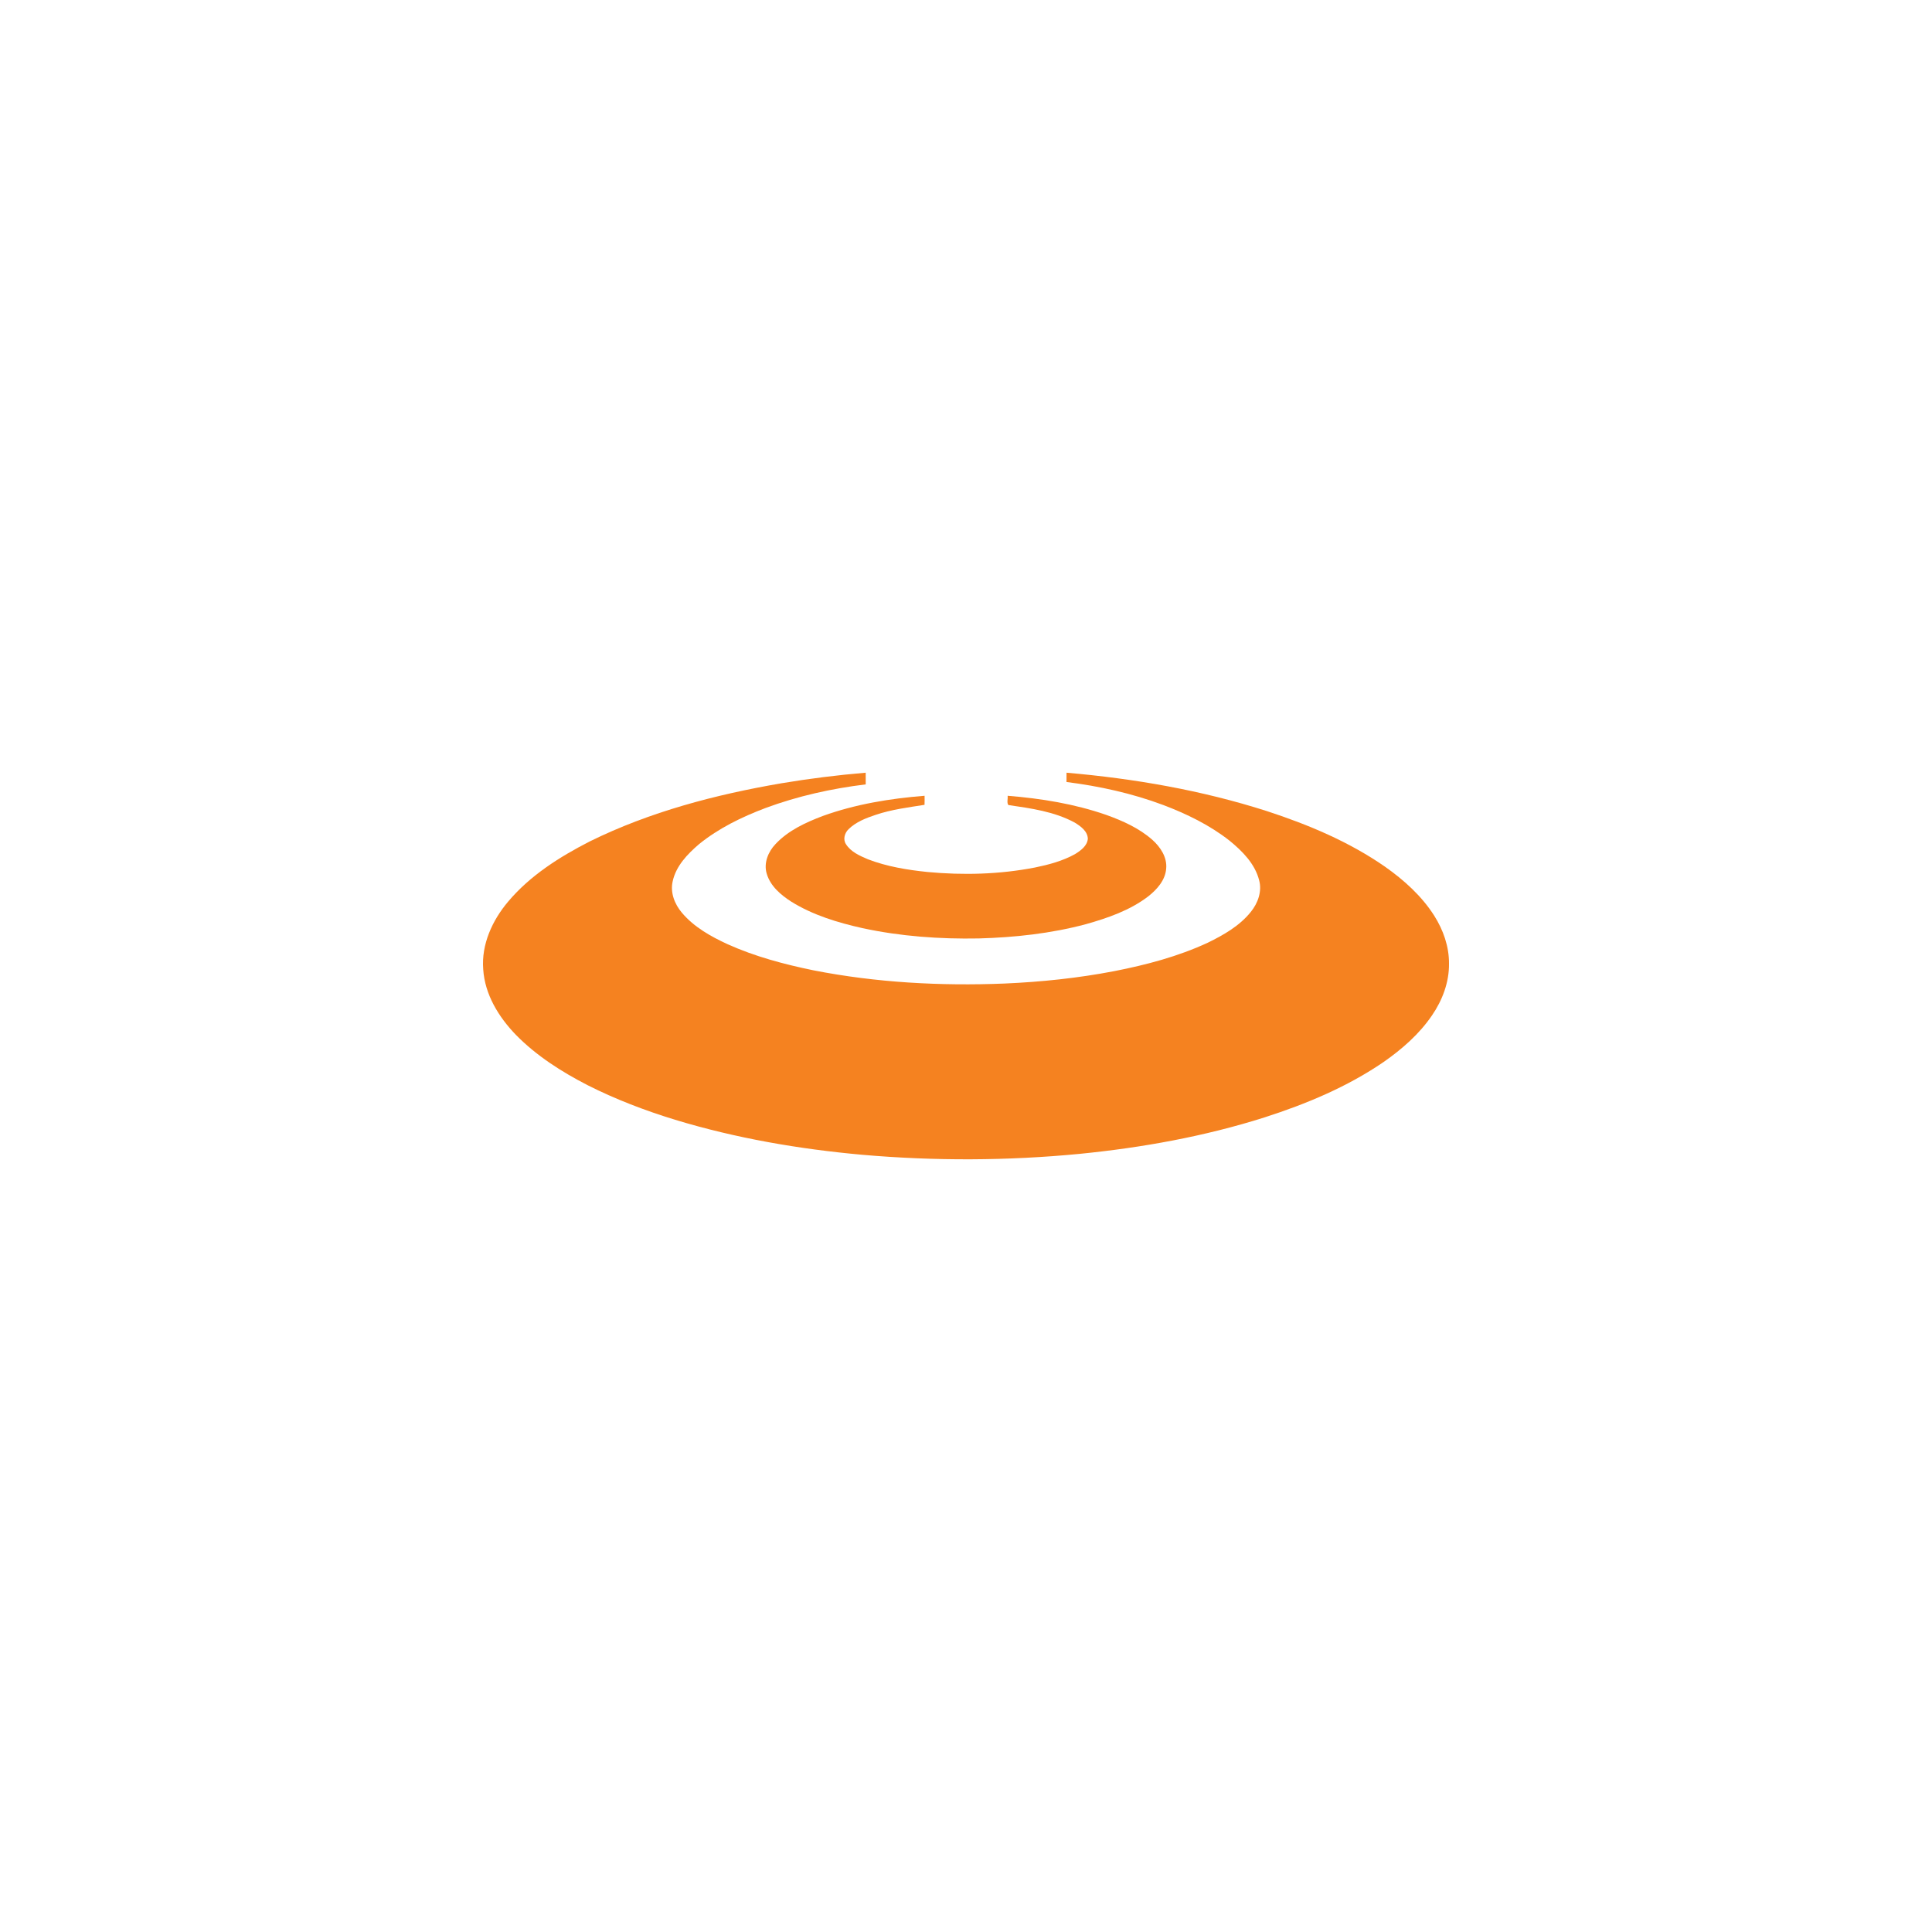 <svg xmlns="http://www.w3.org/2000/svg" width="64" height="64" viewBox="0 0 64 64" fill="none"><path d="M25.886 25.947C26.811 25.792 27.742 25.675 28.677 25.597C28.677 25.726 28.677 25.855 28.678 25.984C27.547 26.122 26.425 26.371 25.355 26.768C24.573 27.064 23.808 27.435 23.155 27.965C22.773 28.293 22.395 28.684 22.284 29.192C22.196 29.567 22.349 29.954 22.592 30.239C22.992 30.712 23.545 31.021 24.1 31.277C25.009 31.687 25.977 31.944 26.951 32.144C29.03 32.552 31.16 32.666 33.275 32.581C34.495 32.528 35.713 32.401 36.913 32.17C37.972 31.962 39.027 31.685 40.01 31.228C40.534 30.972 41.062 30.672 41.433 30.21C41.669 29.921 41.812 29.528 41.71 29.157C41.57 28.611 41.154 28.194 40.731 27.849C40.073 27.332 39.312 26.962 38.534 26.667C37.502 26.281 36.42 26.042 35.329 25.905C35.329 25.802 35.329 25.7 35.33 25.597C37.575 25.791 39.813 26.179 41.962 26.867C43.338 27.316 44.692 27.884 45.884 28.713C46.511 29.155 47.095 29.68 47.509 30.331C47.81 30.805 48.005 31.358 48 31.924C48.007 32.537 47.781 33.135 47.437 33.636C47.017 34.254 46.445 34.753 45.837 35.178C44.633 36.003 43.273 36.57 41.89 37.015C39.901 37.646 37.838 38.017 35.765 38.223C33.374 38.454 30.961 38.462 28.568 38.254C26.47 38.065 24.381 37.707 22.364 37.094C21.369 36.789 20.392 36.417 19.463 35.947C18.603 35.504 17.773 34.977 17.092 34.283C16.521 33.694 16.059 32.944 16.007 32.107C15.943 31.283 16.309 30.487 16.831 29.869C17.56 29.002 18.536 28.386 19.535 27.874C21.529 26.89 23.702 26.322 25.886 25.947Z" fill="#F58220"></path><path d="M27.259 27.029C28.341 26.639 29.485 26.452 30.628 26.361C30.628 26.461 30.632 26.561 30.626 26.661C30.082 26.747 29.531 26.816 29.007 26.993C28.686 27.1 28.356 27.227 28.11 27.468C27.981 27.591 27.919 27.802 28.021 27.96C28.183 28.221 28.481 28.349 28.752 28.465C29.383 28.707 30.055 28.817 30.725 28.886C31.91 28.997 33.112 28.965 34.282 28.738C34.74 28.644 35.201 28.522 35.611 28.294C35.799 28.177 36.014 28.024 36.036 27.785C36.028 27.531 35.794 27.366 35.596 27.246C34.923 26.883 34.151 26.777 33.404 26.668C33.345 26.597 33.392 26.458 33.379 26.361C34.487 26.45 35.597 26.629 36.65 26.996C37.194 27.192 37.736 27.434 38.173 27.82C38.442 28.06 38.668 28.401 38.631 28.777C38.601 29.157 38.33 29.461 38.044 29.688C37.435 30.157 36.695 30.411 35.964 30.617C34.81 30.924 33.616 31.054 32.425 31.087C31.134 31.111 29.835 31.019 28.571 30.746C27.751 30.563 26.93 30.315 26.211 29.868C25.864 29.645 25.52 29.353 25.399 28.943C25.292 28.592 25.446 28.216 25.69 27.961C26.112 27.509 26.69 27.245 27.259 27.029Z" fill="#F58220"></path></svg>